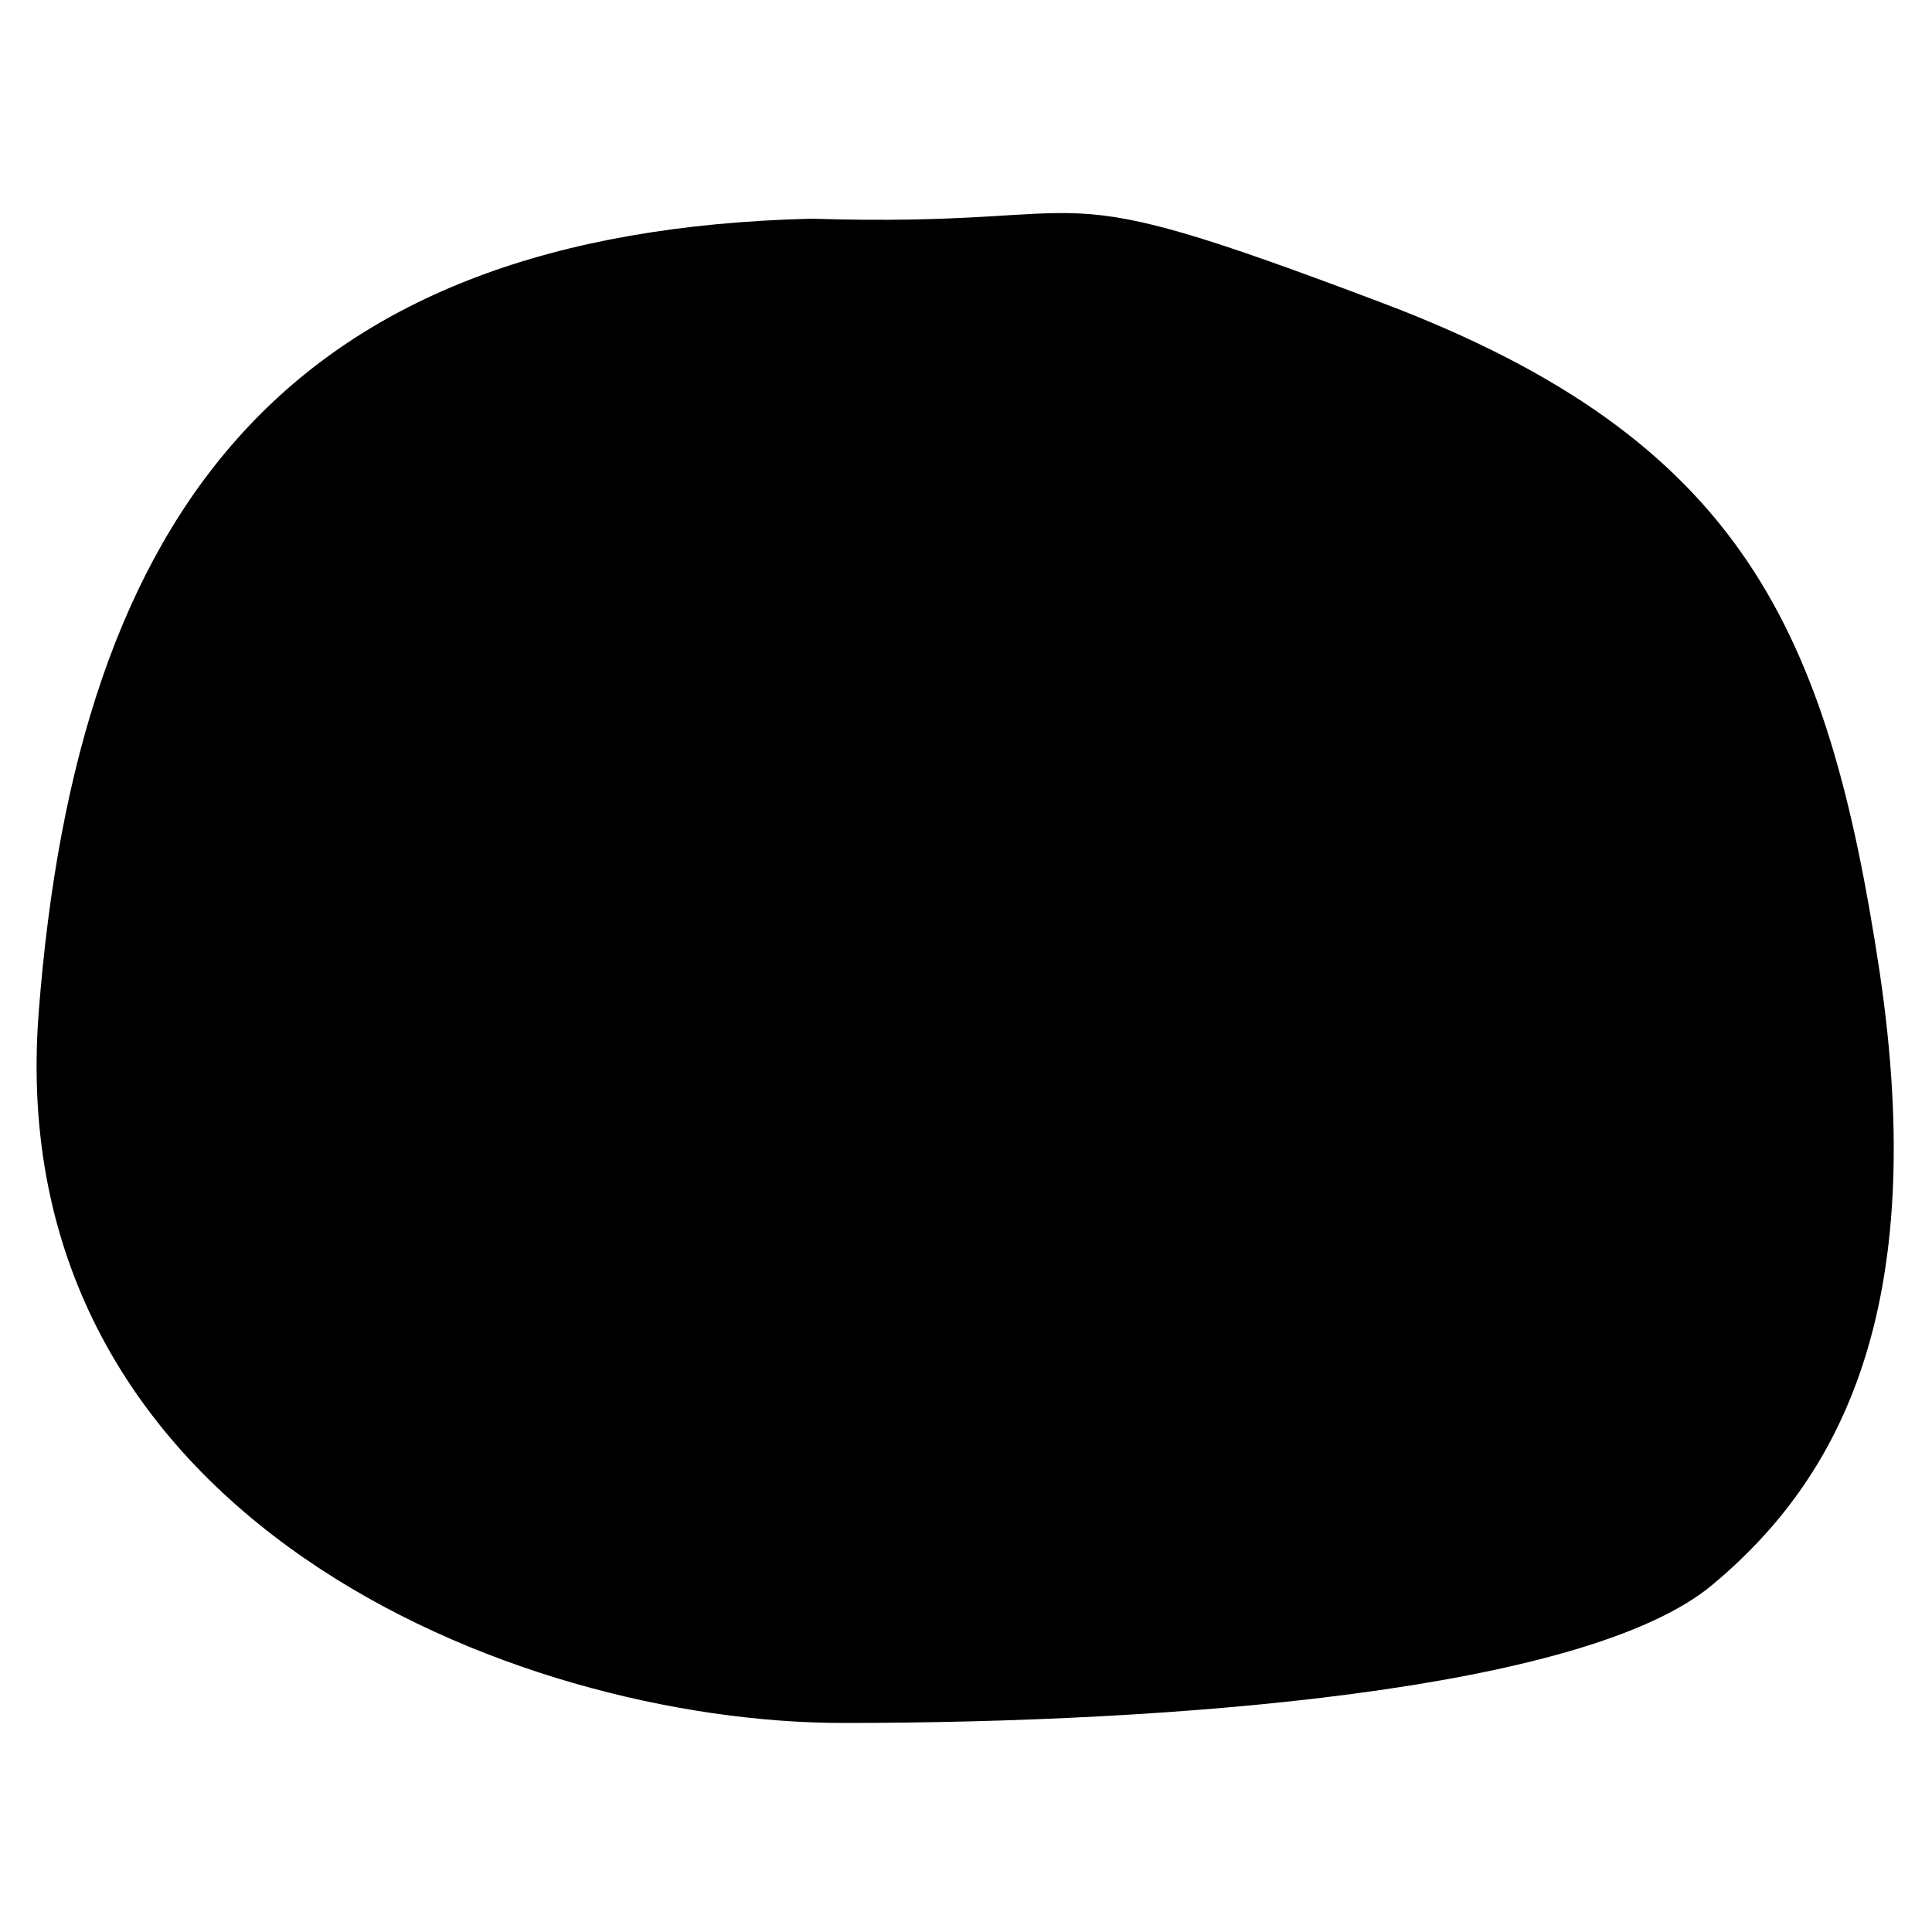 <?xml version="1.0" encoding="utf-8"?>
<!-- Generator: Adobe Illustrator 27.8.1, SVG Export Plug-In . SVG Version: 6.00 Build 0)  -->
<svg version="1.1" id="bubble3" xmlns="http://www.w3.org/2000/svg" xmlns:xlink="http://www.w3.org/1999/xlink" x="0px" y="0px"
	 viewBox="0 0 500 500" style="enable-background:new 0 0 500 500;" xml:space="preserve">
<path id="bubble3Path" d="M10,262.2C0,392.9,133.2,445.9,218.2,445.9s191.9-8.2,224.9-35.7s56.4-71.3,43.3-159
	C473.1,163.5,451.2,113.8,358,78.5s-67-19.4-148-21.9C75,59.9,20,131.5,10,262.2z"/>
</svg>
